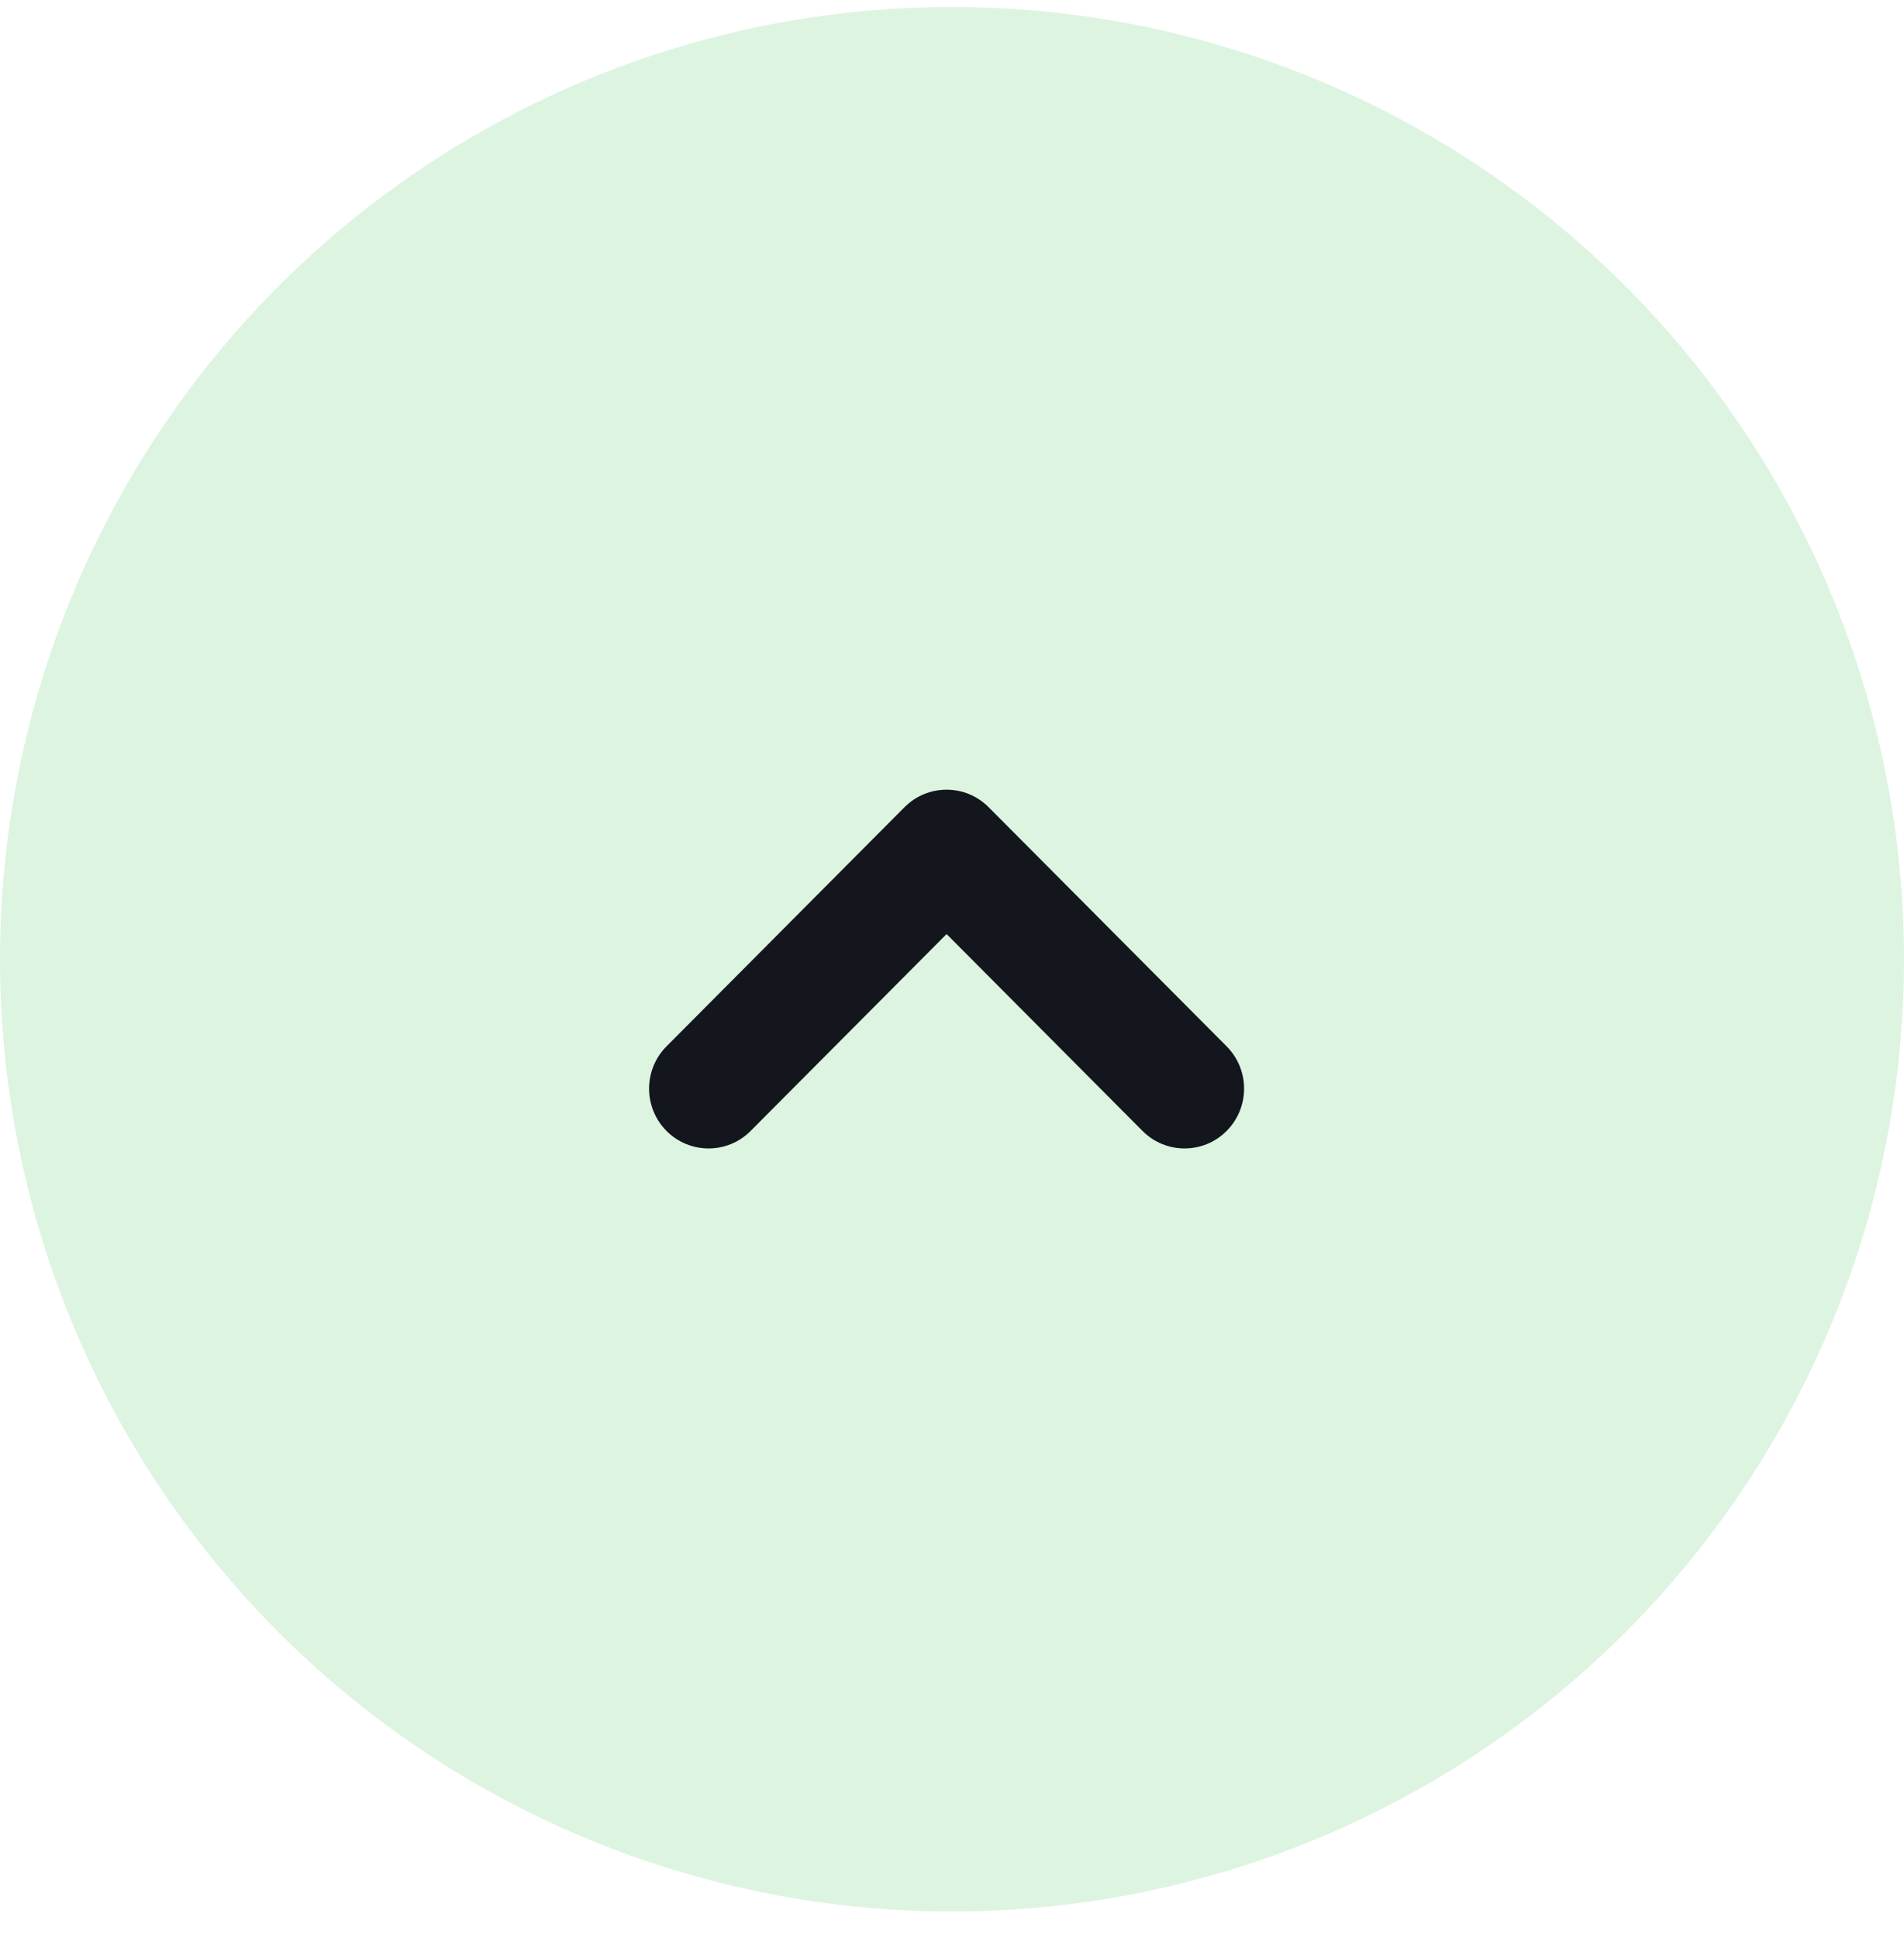 <svg width="57" height="58" viewBox="0 0 57 58" fill="none" xmlns="http://www.w3.org/2000/svg">
<g clip-path="url(#clip0_69_827)">
<circle cx="28.5" cy="28.5" r="28.5" transform="matrix(-4.351e-08 1 1 4.39138e-08 0 0.209)" fill="#71D083" fill-opacity="0.24"/>
<path fill-rule="evenodd" clip-rule="evenodd" d="M19.953 33.848C20.649 34.547 21.777 34.547 22.472 33.848L28.338 27.956L34.203 33.848C34.899 34.547 36.027 34.547 36.722 33.848C37.418 33.149 37.418 32.016 36.722 31.317L29.597 24.159C28.902 23.46 27.774 23.46 27.078 24.159L19.953 31.317C19.258 32.016 19.258 33.149 19.953 33.848Z" fill="#13161D"/>
</g>
<defs>
<clipPath id="clip0_69_827">
<rect width="57.264" height="57" fill="white" transform="matrix(-4.351e-08 1 1 4.39138e-08 0 0.209)"/>
</clipPath>
</defs>
</svg>
